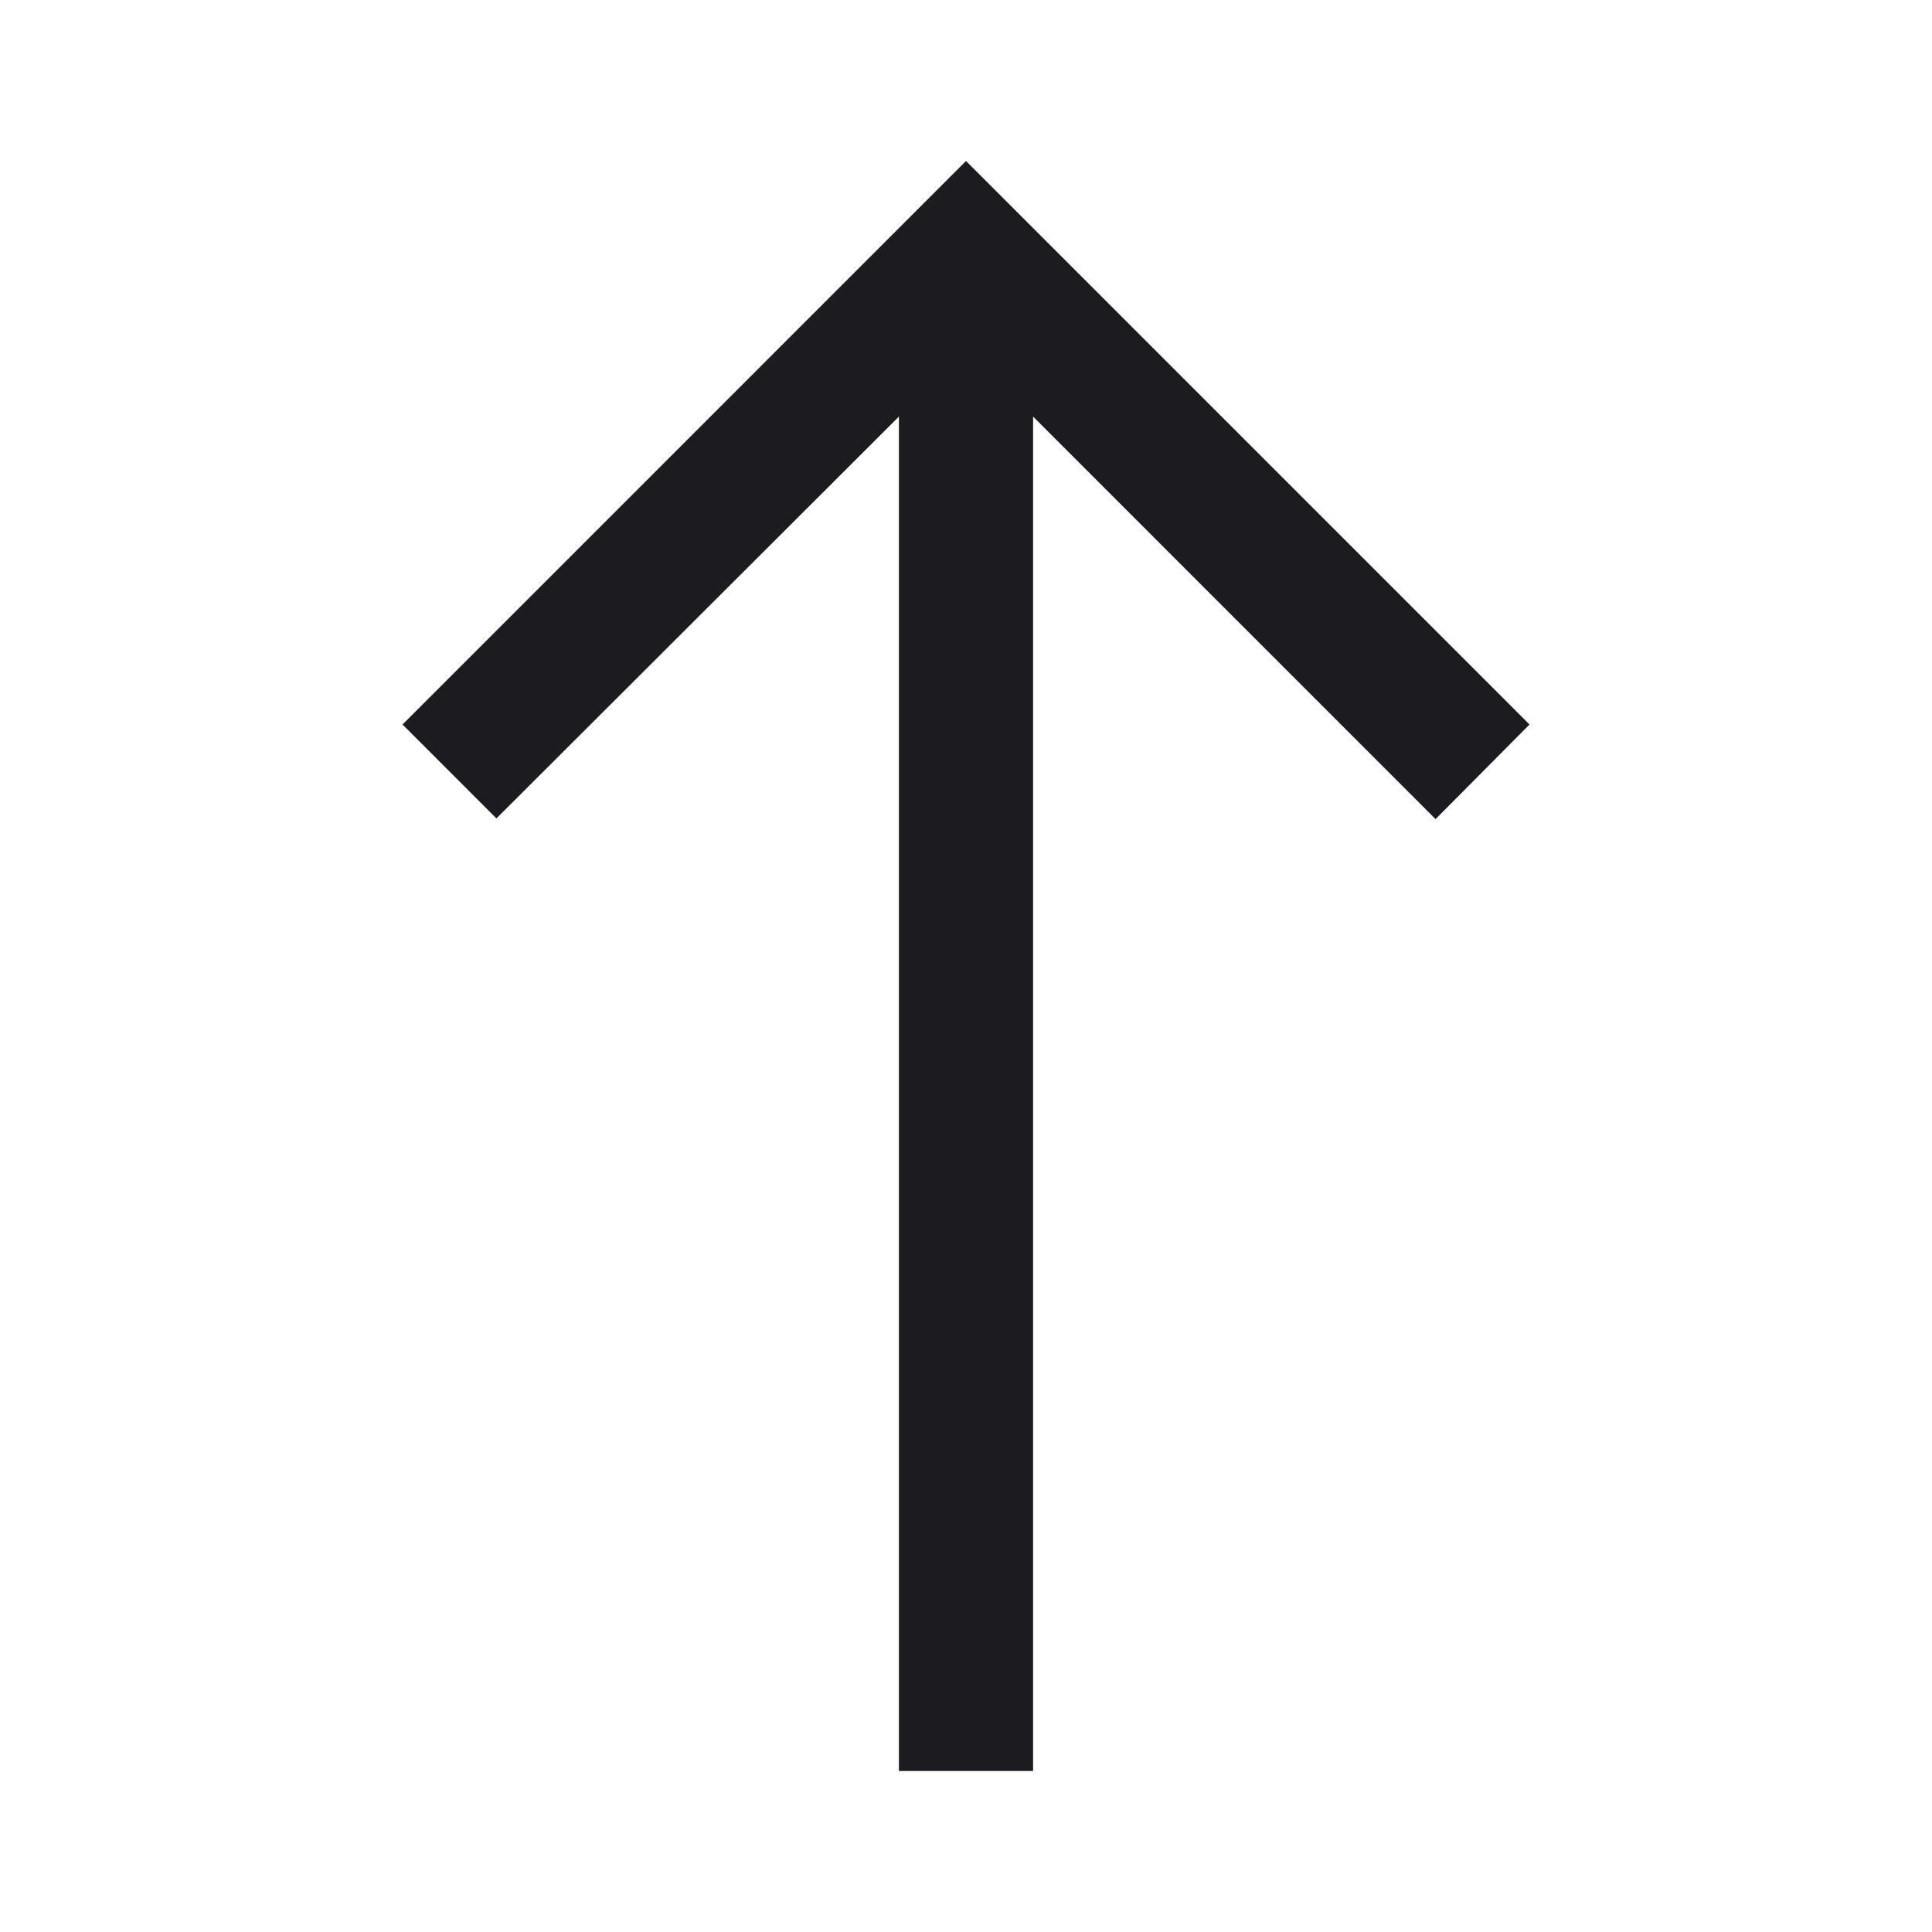 <svg width="40" height="40" viewBox="0 0 40 40" fill="none" xmlns="http://www.w3.org/2000/svg">
<mask id="mask0_109_245" style="mask-type:alpha" maskUnits="userSpaceOnUse" x="0" y="0" width="40" height="40">
<rect width="40" height="40" fill="#D9D9D9"/>
</mask>
<g mask="url(#mask0_109_245)">
<path d="M18.611 36.667V8.625L10.278 16.945L8.334 15L20 3.333L31.667 15L29.722 16.959L21.389 8.625V36.667H18.611Z" fill="#1C1B1F"/>
</g>
</svg>
